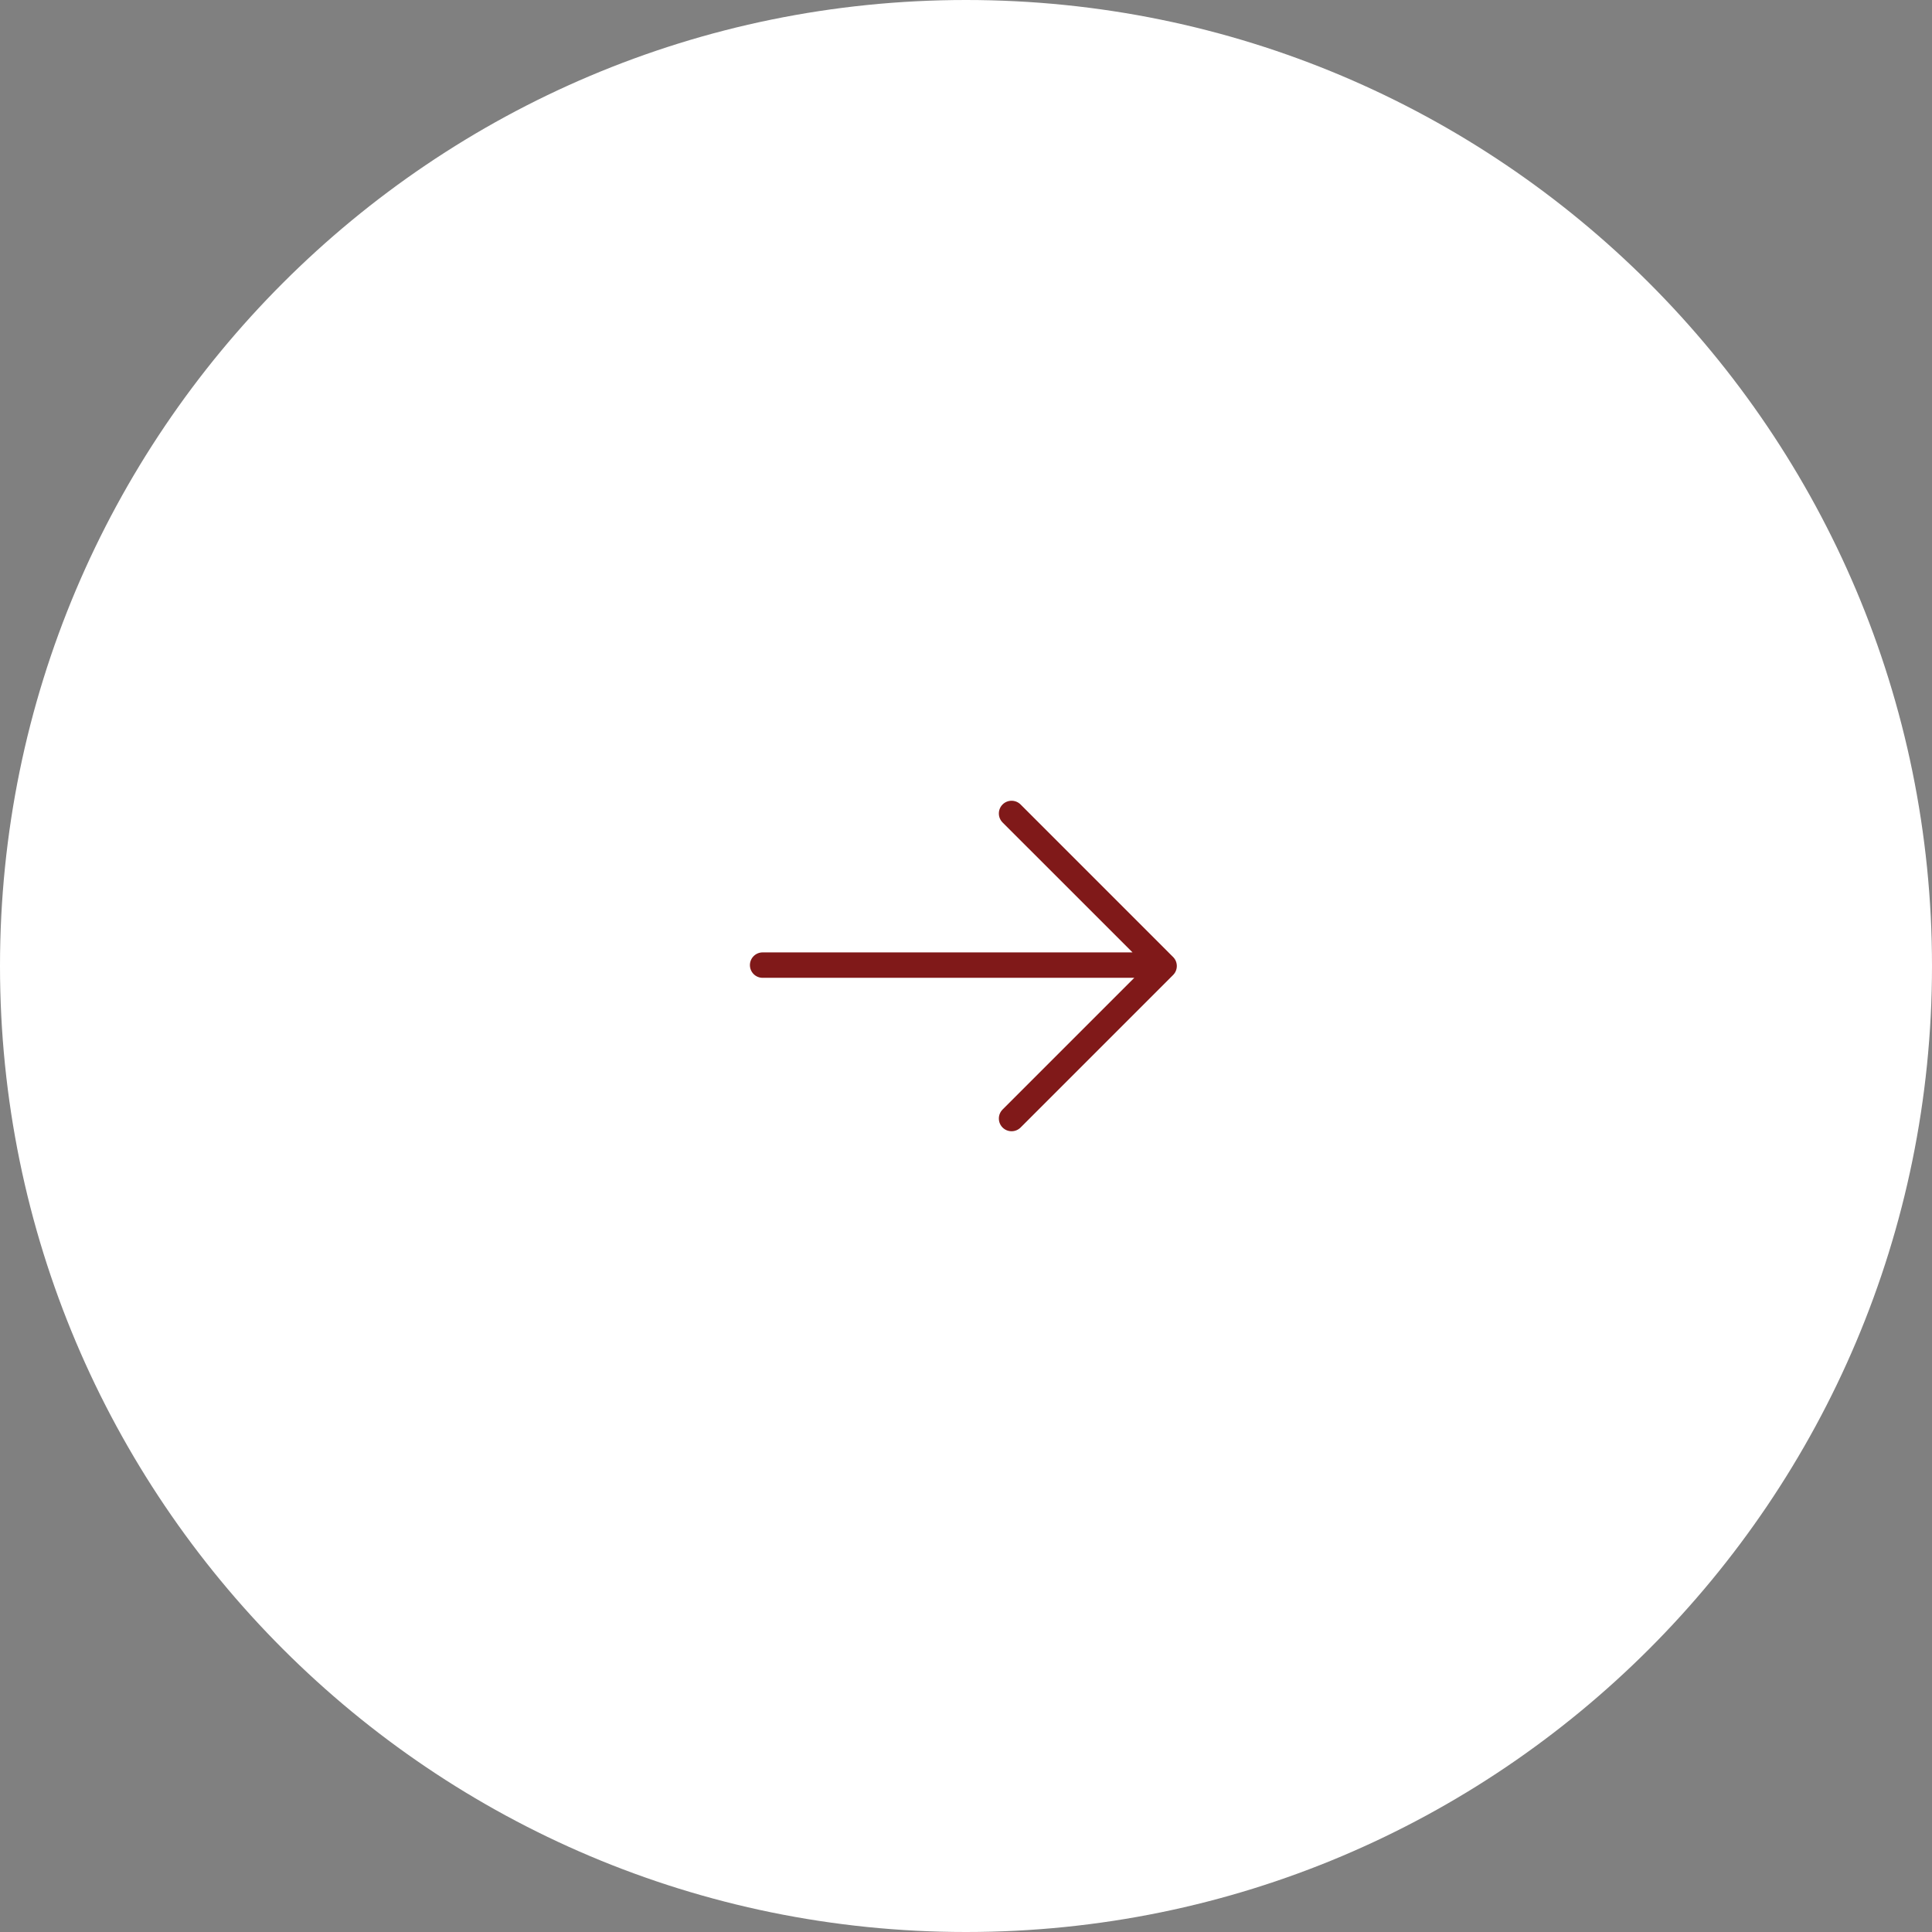 <svg width="76" height="76" viewBox="0 0 76 76" fill="none" xmlns="http://www.w3.org/2000/svg" preserveAspectRatio="none">
<rect x="0" y="0" width="76" height="76" fill="#808080" stroke="none"/>
<path d="M0 38C0 17.013 17.013 0 38 0V0C58.987 0 76 17.013 76 38V38C76 58.987 58.987 76 38 76V76C17.013 76 0 58.987 0 38V38Z" fill="white"/>
<path d="M30 37.465C29.724 37.465 29.5 37.689 29.5 37.965C29.5 38.242 29.724 38.465 30 38.465V37.965V37.465ZM40.147 31.646C39.951 31.451 39.635 31.451 39.439 31.646C39.244 31.842 39.244 32.158 39.439 32.354L39.793 32L40.147 31.646ZM45.793 38L46.147 38.354C46.342 38.158 46.342 37.842 46.147 37.646L45.793 38ZM39.439 43.646C39.244 43.842 39.244 44.158 39.439 44.354C39.635 44.549 39.951 44.549 40.147 44.354L39.793 44L39.439 43.646ZM30 37.965V38.465H45.758V37.965V37.465H30V37.965ZM45.758 37.965V38.465H45.758V37.965V37.465H45.758V37.965ZM39.793 32L39.439 32.354L45.405 38.319L45.758 37.965L46.112 37.612L40.147 31.646L39.793 32ZM45.758 37.965L45.405 38.319L45.439 38.354L45.793 38L46.147 37.646L46.112 37.612L45.758 37.965ZM45.793 38L45.439 37.646L39.439 43.646L39.793 44L40.147 44.354L46.147 38.354L45.793 38Z" fill="#801919"/>
</svg>
